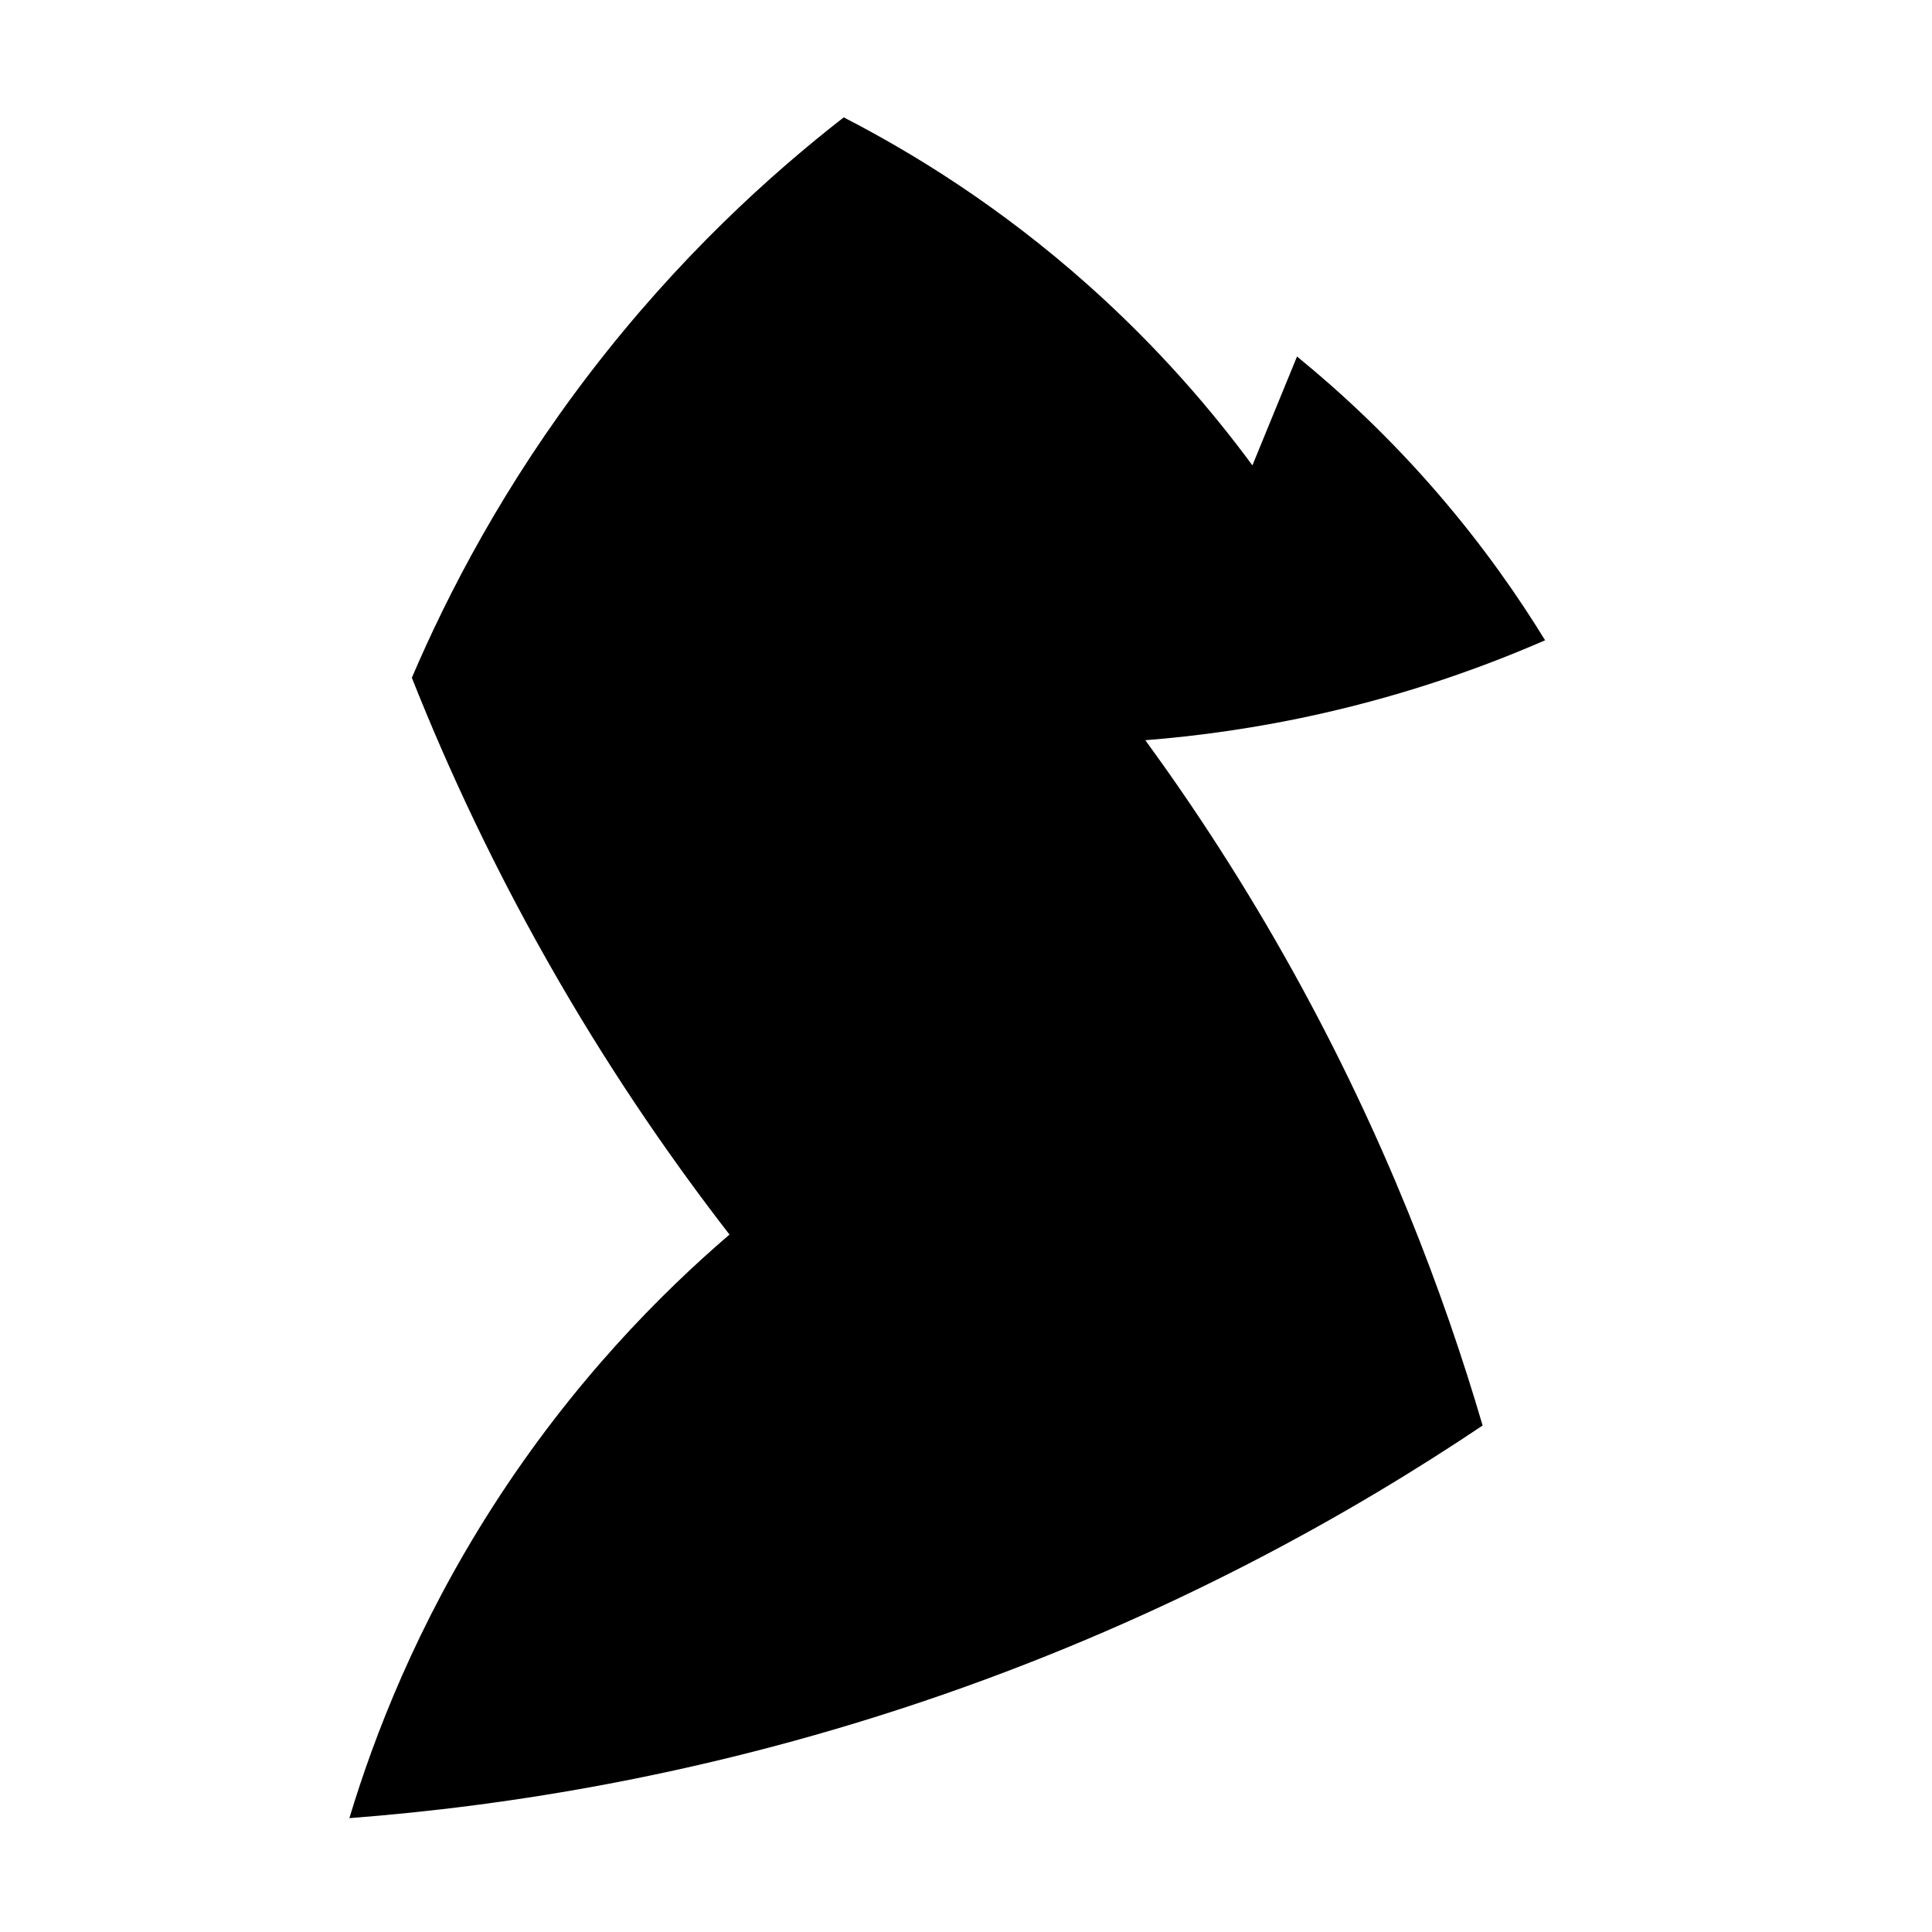 <?xml version="1.0" encoding="iso-8859-1"?>
<!-- Generator: Adobe Illustrator 27.9.0, SVG Export Plug-In . SVG Version: 6.00 Build 0)  -->
<svg version="1.1" id="Ebene_2" xmlns="http://www.w3.org/2000/svg" xmlns:xlink="http://www.w3.org/1999/xlink" x="0px" y="0px"
	 viewBox="0 0 1080 1080" style="enable-background:new 0 0 1080 1080;" xml:space="preserve">
<path d="M471.647,65.615c-40.874,31.82-92.26,78.269-141.662,142.66c-48.422,63.114-79.647,123.531-99.762,170.594
	c20.335,51.284,47.168,109.259,82.803,170.594c31.515,54.243,64.069,101.055,94.774,140.665
	c-37.933,32.539-87.697,82.325-132.684,152.636c-42.064,65.743-65.907,127.477-79.81,173.586
	c86.502-6.596,201.858-23.99,331.211-68.836c129.106-44.76,230.319-102.363,302.28-150.641
	c-21.616-73.686-54.519-160.966-105.748-253.396c-27.054-48.813-55.294-91.978-82.803-129.691
	c29.325-2.306,62.627-6.794,98.765-14.964c48.943-11.066,90.774-26.104,124.703-40.903c-15.04-24.536-34.323-52.214-58.86-80.807
	c-27.712-32.293-55.401-57.916-79.81-77.815c-8.314,20.285-16.627,40.57-24.941,60.855c-22.263-30.217-52.273-65.549-91.781-100.76
	C558.857,115.308,510.326,85.514,471.647,65.615z"/>
</svg>
